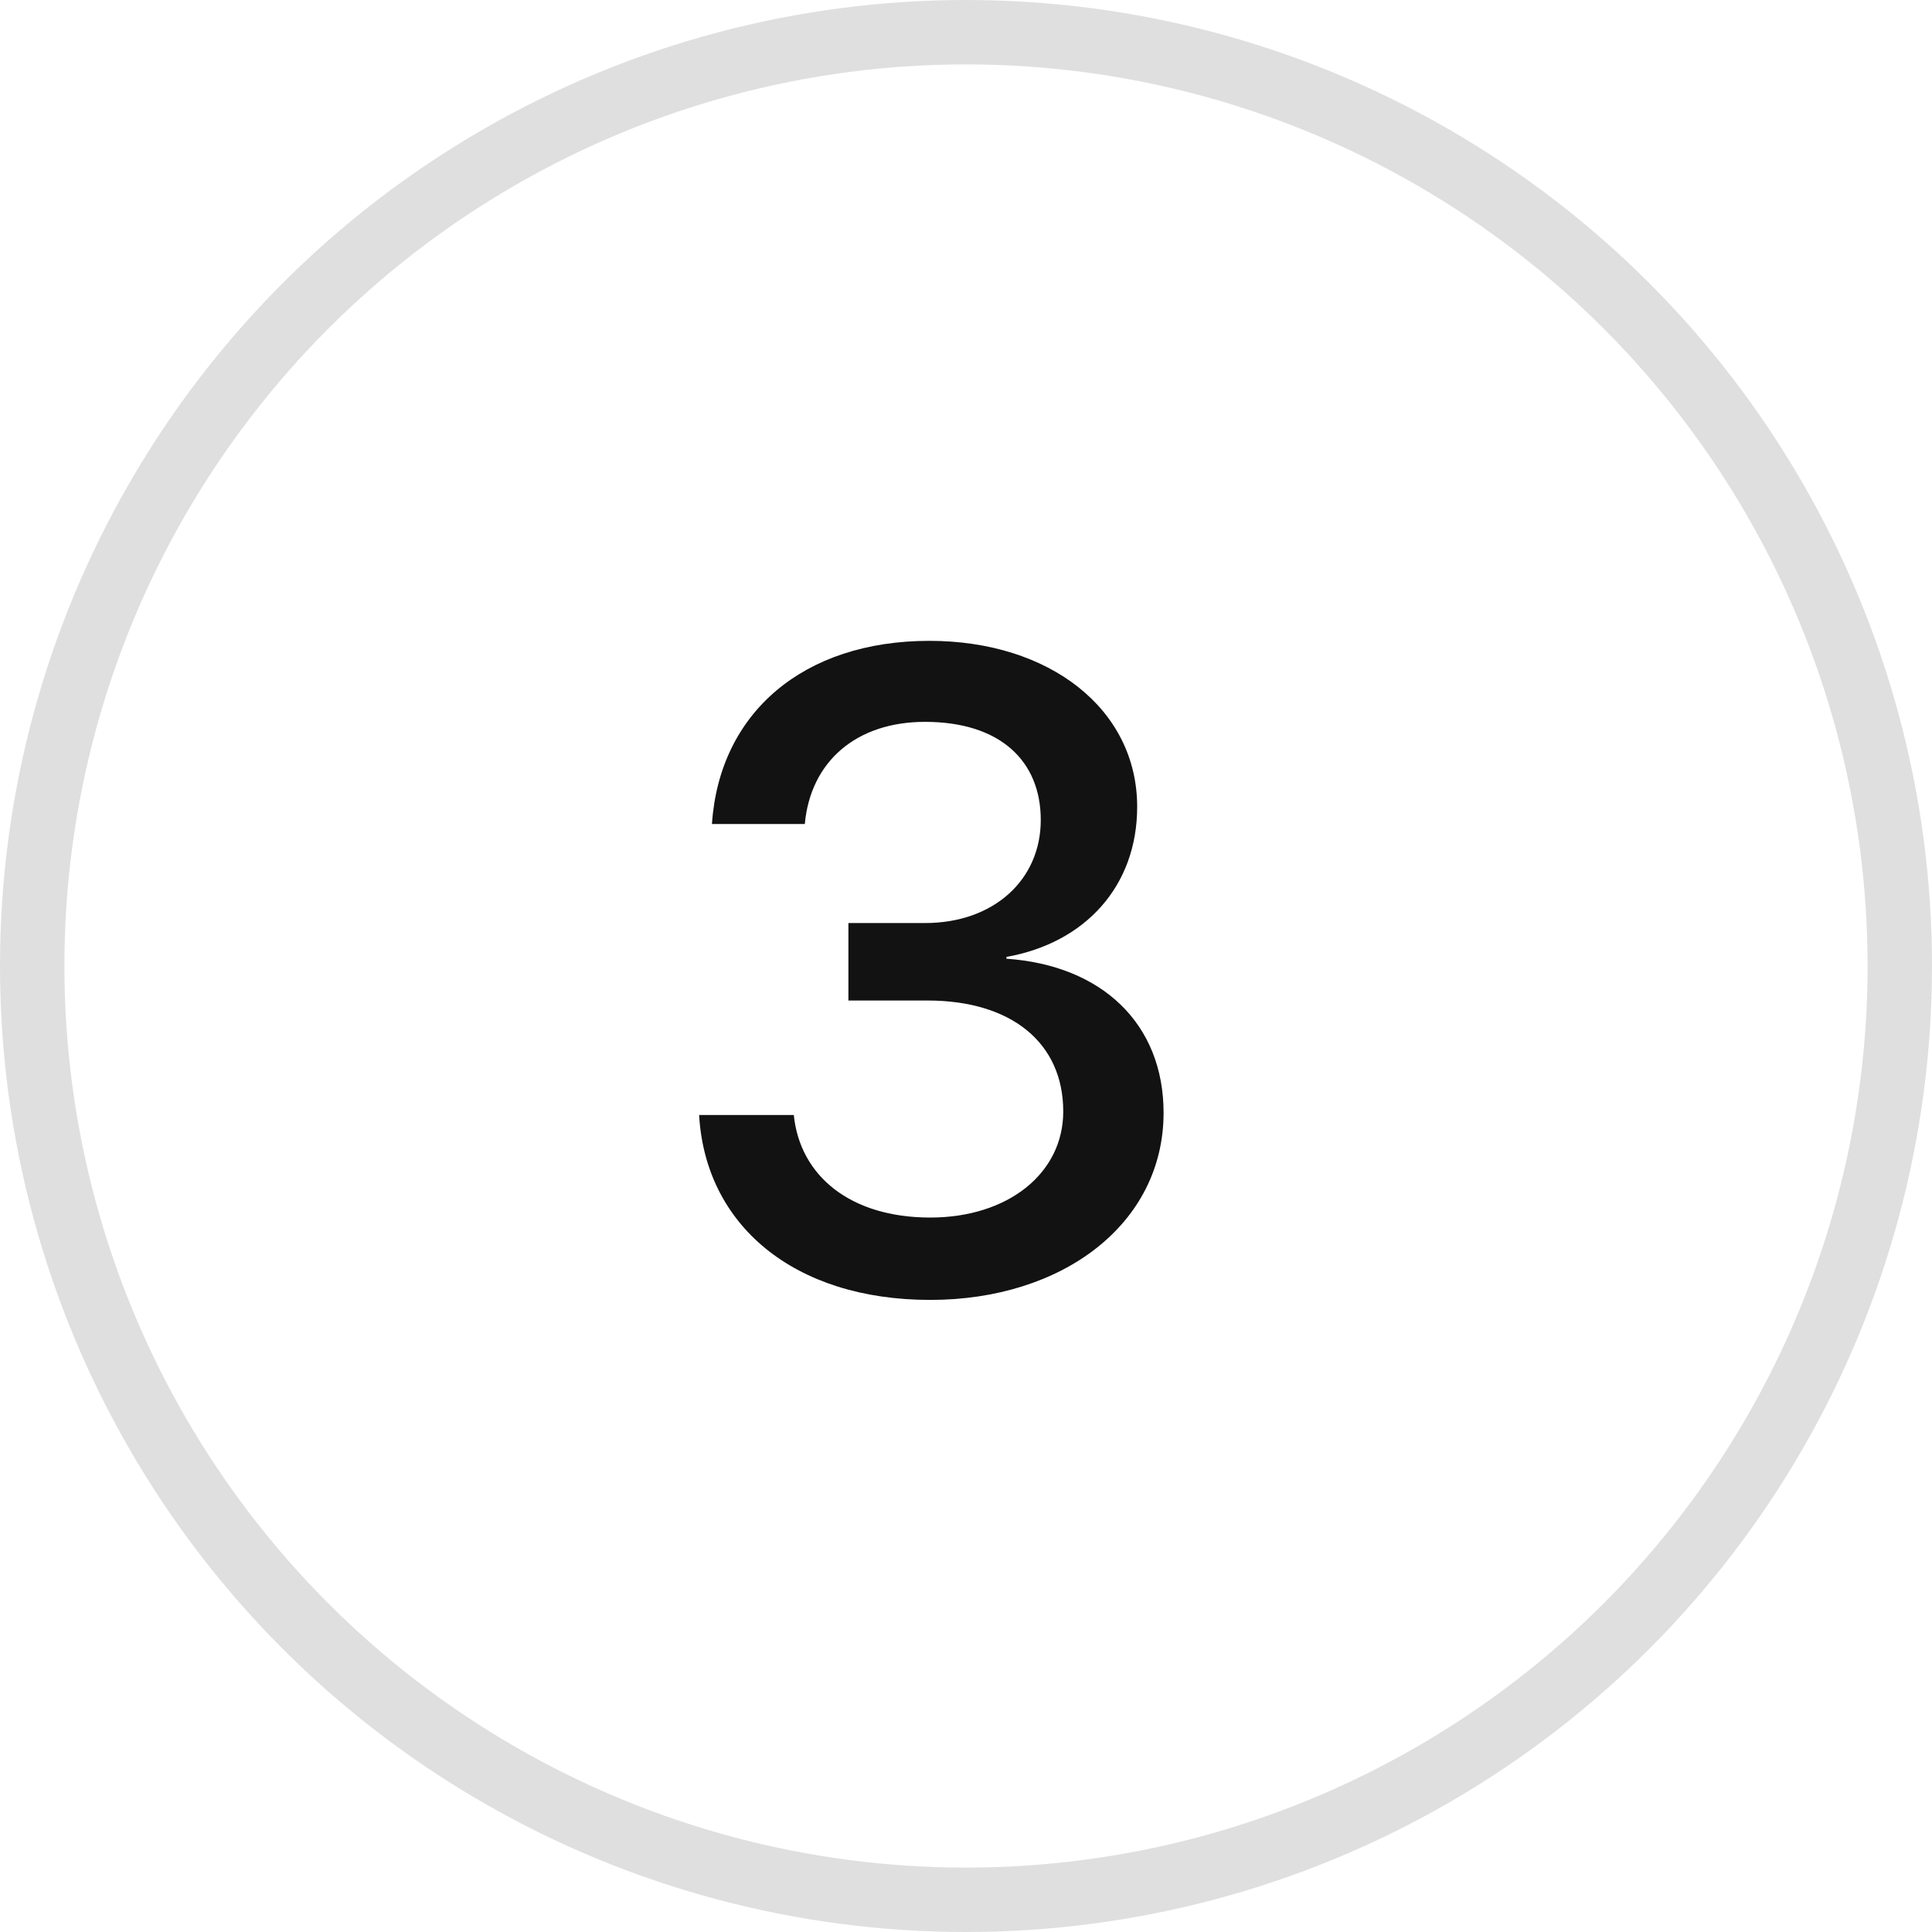 <?xml version="1.0" encoding="UTF-8"?> <svg xmlns="http://www.w3.org/2000/svg" width="30" height="30" viewBox="0 0 30 30" fill="none"><circle cx="15" cy="15" r="14.5" stroke="#DFDFDF"></circle><path d="M13.174 15.536V14.333H14.363C15.43 14.333 16.161 13.663 16.161 12.733C16.161 11.817 15.532 11.209 14.363 11.209C13.297 11.209 12.586 11.824 12.497 12.795H11.055C11.171 11.065 12.477 9.951 14.432 9.951C16.298 9.951 17.658 11.011 17.658 12.528C17.658 13.759 16.852 14.641 15.628 14.859V14.887C17.111 14.989 18.068 15.898 18.068 17.279C18.068 19.002 16.503 20.185 14.445 20.185C12.319 20.185 10.952 19.016 10.856 17.314H12.326C12.422 18.257 13.201 18.906 14.445 18.906C15.648 18.906 16.51 18.223 16.51 17.259C16.51 16.192 15.703 15.536 14.404 15.536H13.174Z" fill="#121212"></path></svg> 